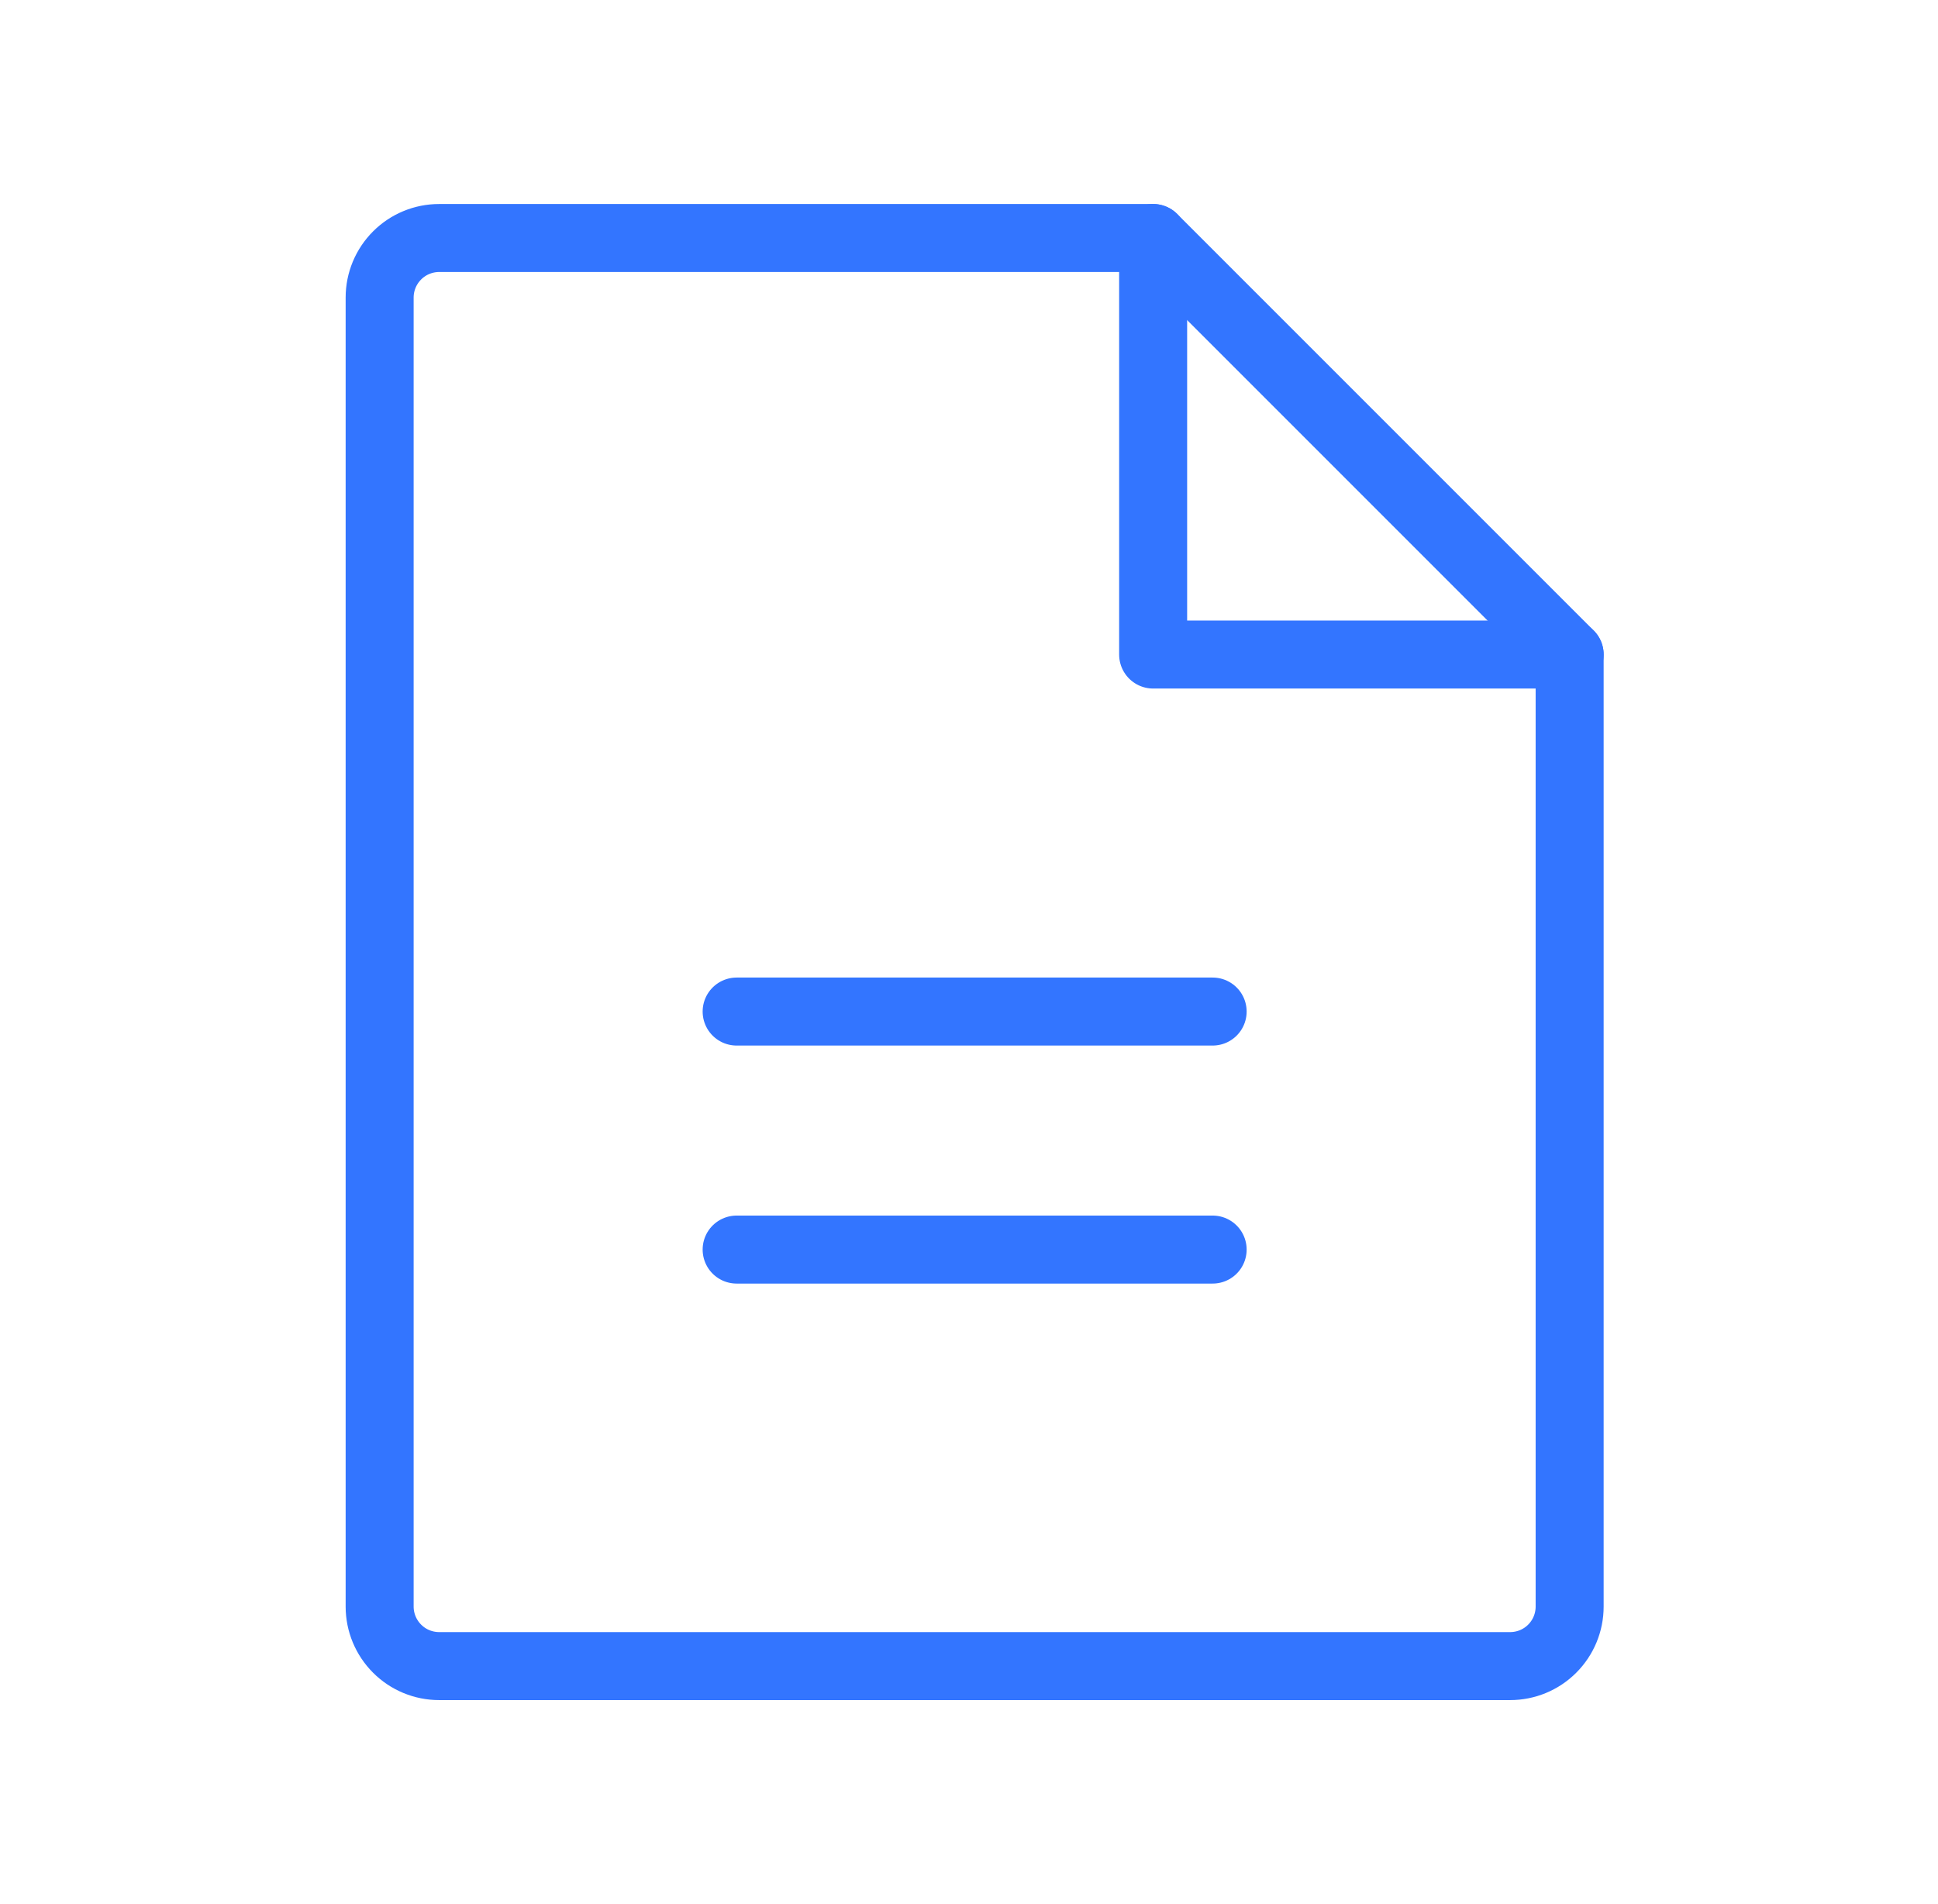 <svg width="57" height="56" viewBox="0 0 57 56" fill="none" xmlns="http://www.w3.org/2000/svg">
<path d="M44.416 49H12.916C12.452 49 12.007 48.816 11.679 48.487C11.351 48.159 11.166 47.714 11.166 47.25V8.75C11.166 8.286 11.351 7.841 11.679 7.513C12.007 7.184 12.452 7 12.916 7H33.916L46.166 19.25V47.25C46.166 47.714 45.982 48.159 45.654 48.487C45.326 48.816 44.881 49 44.416 49Z" stroke="#3375FF" stroke-width="2" stroke-linecap="round" stroke-linejoin="round"/>
<path d="M33.916 7V19.25H46.166" stroke="#3375FF" stroke-width="2" stroke-linecap="round" stroke-linejoin="round"/>
<path d="M21.666 29.75H35.666" stroke="#3375FF" stroke-width="2" stroke-linecap="round" stroke-linejoin="round"/>
<path d="M21.666 36.75H35.666" stroke="#3375FF" stroke-width="2" stroke-linecap="round" stroke-linejoin="round"/>
</svg>
